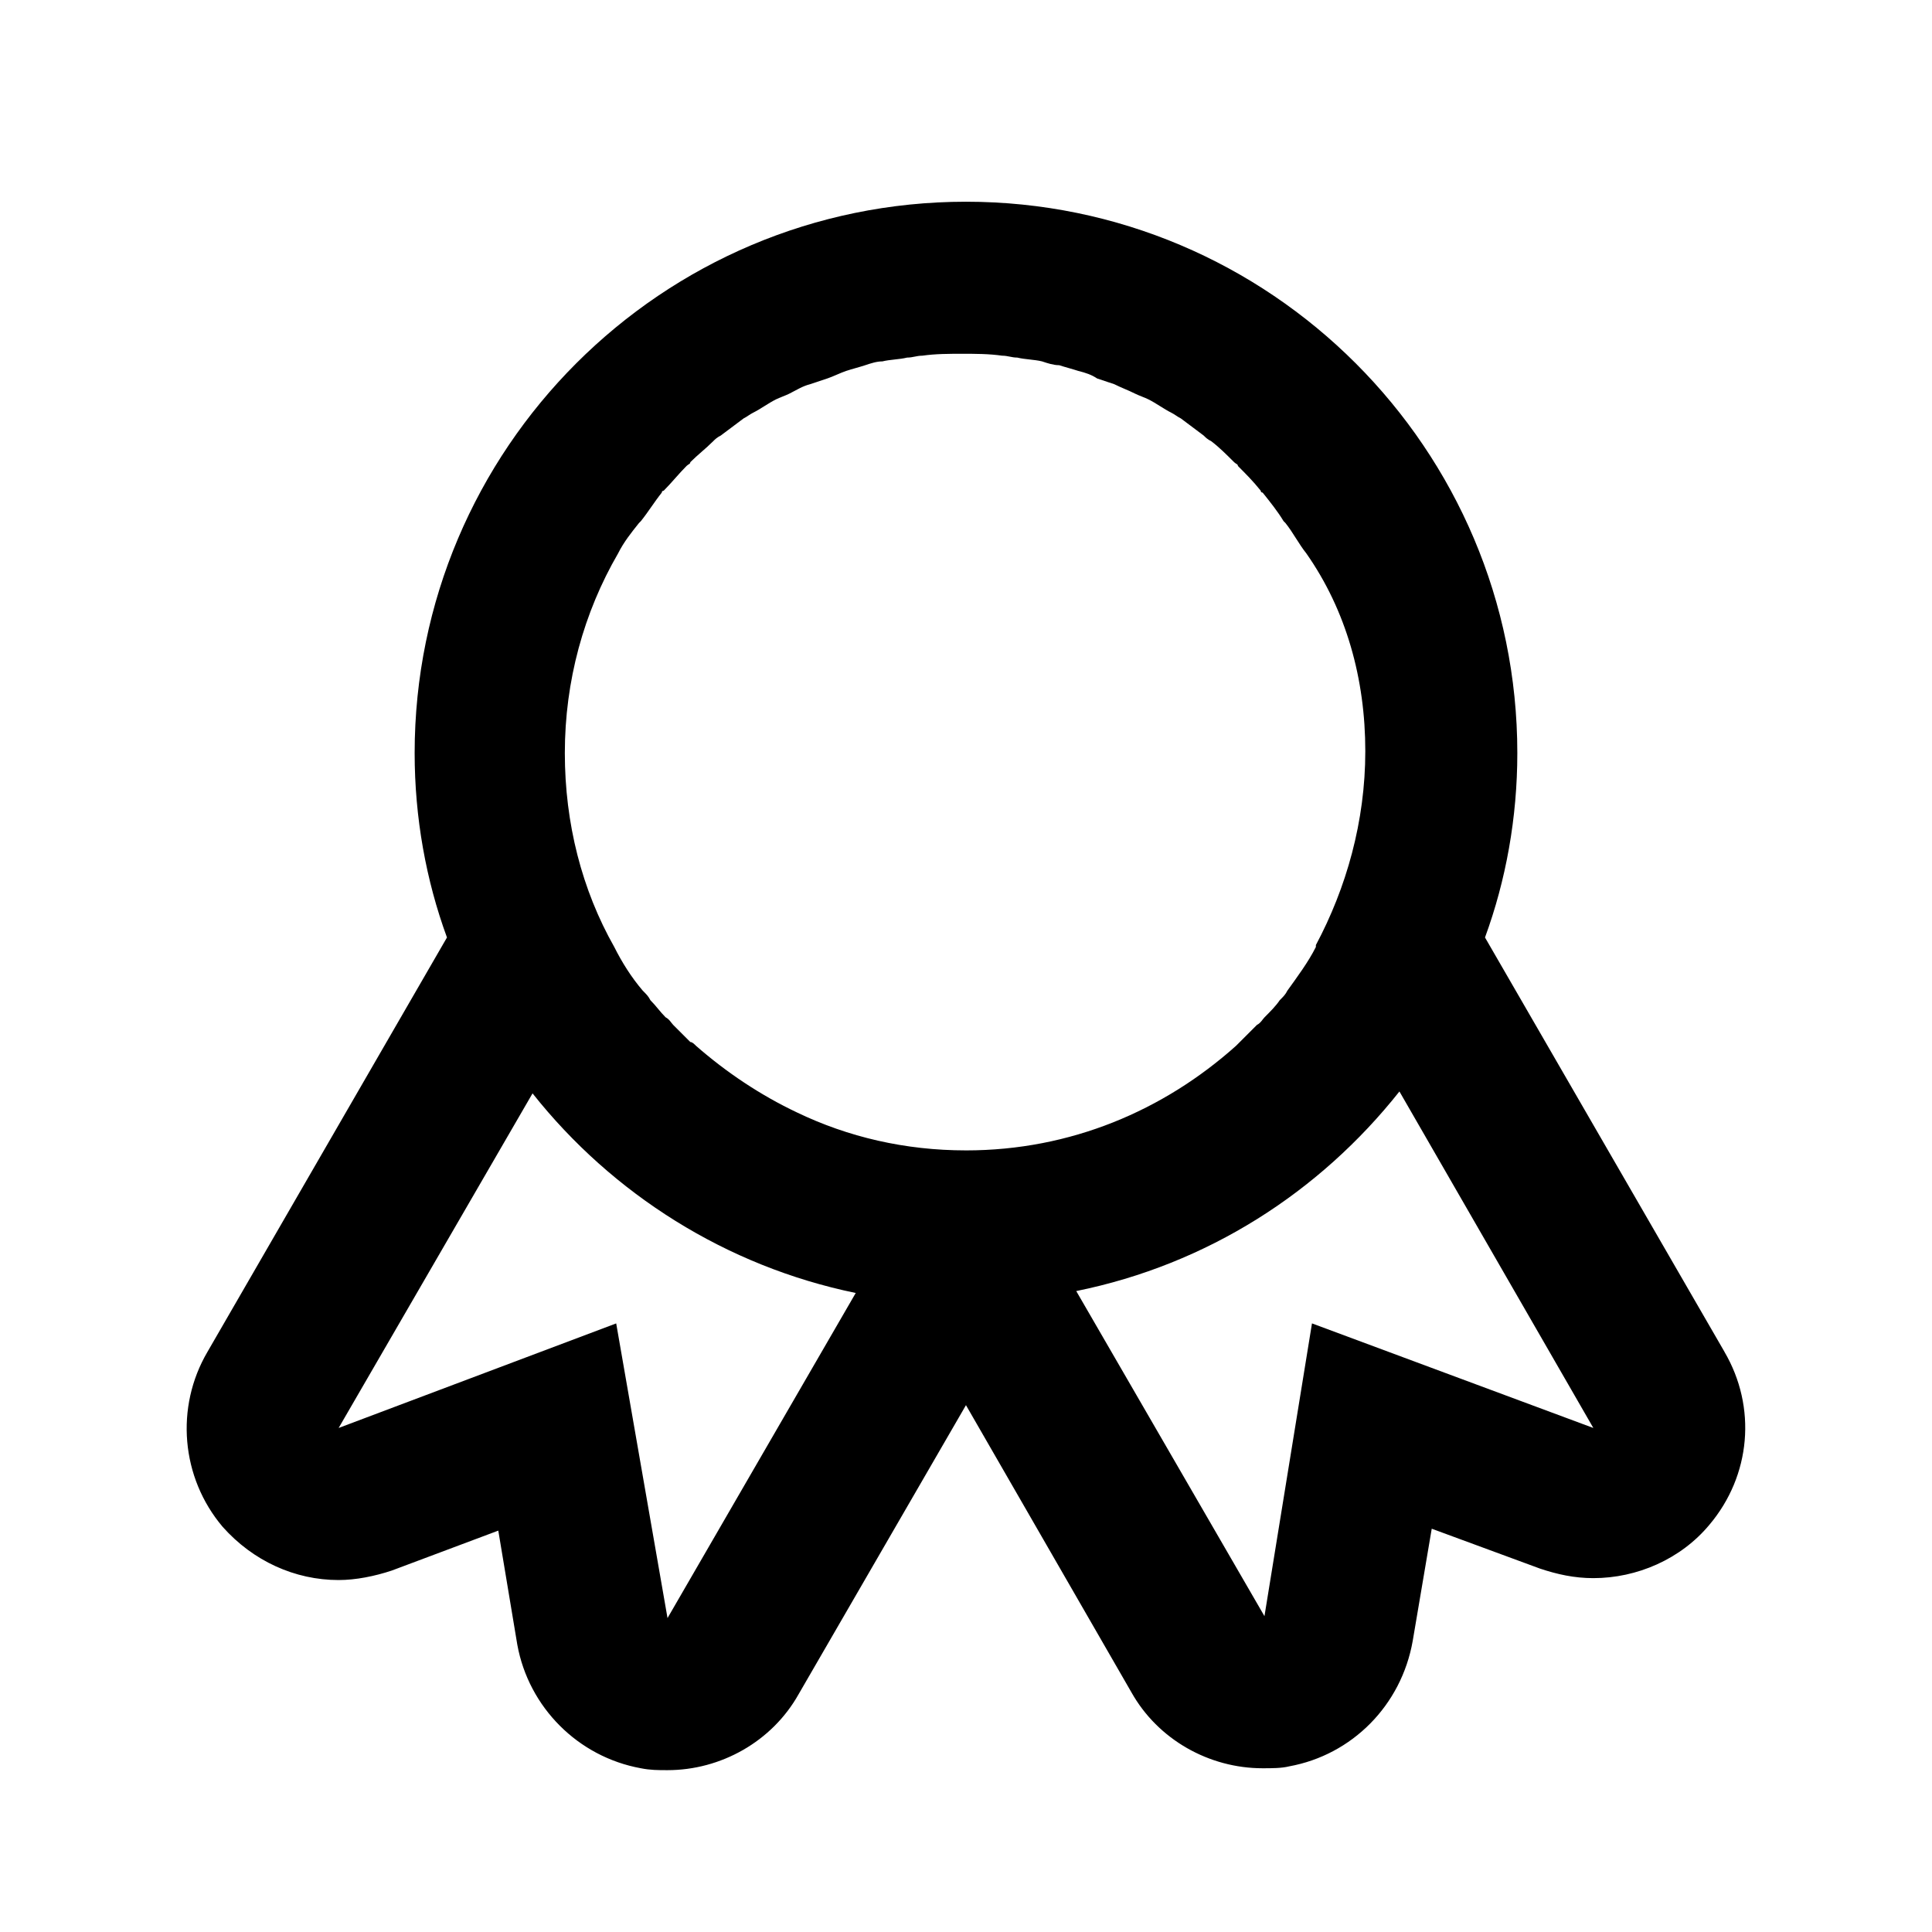 <?xml version="1.0" encoding="UTF-8"?>
<!-- Uploaded to: ICON Repo, www.svgrepo.com, Generator: ICON Repo Mixer Tools -->
<svg fill="#000000" width="800px" height="800px" version="1.1" viewBox="144 144 512 512" xmlns="http://www.w3.org/2000/svg">
 <path d="m601.02 502.27-63.48-109.83c5.543-15.113 8.566-31.738 8.566-48.871 0-80.609-65.496-146.11-146.11-146.11s-146.11 65.496-146.11 146.11c0 17.129 3.023 33.754 8.566 48.871l-63.48 109.83c-8.566 14.609-7.055 33.25 4.031 46.352 8.062 9.07 19.145 14.105 30.73 14.105 4.535 0 9.574-1.008 14.105-2.519l28.215-10.578 5.039 30.23c3.023 16.625 16.121 29.727 32.746 32.746 2.519 0.504 4.535 0.504 7.055 0.504 14.105 0 27.711-7.559 34.762-20.152l44.336-76.578 43.832 76.074c7.055 12.594 20.656 20.152 34.762 20.152 2.519 0 5.039 0 7.055-0.504 16.625-3.023 29.727-16.121 32.746-33.25l5.039-29.727 28.719 10.578c4.535 1.512 9.07 2.519 14.105 2.519 11.586 0 23.176-5.039 30.73-14.105 11.082-13.098 12.594-31.234 4.031-45.848zm-280.12 70.535-13.602-78.09-73.555 27.711 51.387-88.672c21.16 26.703 51.387 45.848 85.648 52.898zm79.098-123.94c-16.121 0-31.234-3.527-44.84-10.078-9.574-4.535-18.641-10.578-26.703-17.633-0.504-0.504-1.008-1.008-1.512-1.008-1.512-1.512-3.023-3.023-4.535-4.535-0.504-0.504-1.008-1.512-2.016-2.016-1.512-1.512-2.519-3.023-4.031-4.535-0.504-1.008-1.008-1.512-2.016-2.519-3.023-3.527-5.543-7.559-7.559-11.586-8.566-15.113-13.098-32.746-13.098-51.387 0-19.145 5.039-37.281 14.105-52.898 1.512-3.023 3.527-5.543 5.543-8.062l0.504-0.504c2.016-2.519 3.527-5.039 5.543-7.559 0-0.504 0.504-0.504 0.504-0.504 2.016-2.016 4.031-4.535 6.047-6.551 0.504-0.504 1.008-0.504 1.008-1.008 2.016-2.016 4.031-3.527 6.047-5.543 0.504-0.504 1.008-1.008 2.016-1.512 2.016-1.512 4.031-3.023 6.047-4.535 1.008-0.504 1.512-1.008 2.519-1.512 2.016-1.008 4.031-2.519 6.047-3.527 1.008-0.504 2.519-1.008 3.527-1.512 2.016-1.008 3.527-2.016 5.543-2.519 1.512-0.504 3.023-1.008 4.535-1.512 1.512-0.504 3.527-1.512 5.039-2.016 1.512-0.504 3.527-1.008 5.039-1.512 1.512-0.504 3.023-1.008 4.535-1.008 2.016-0.504 4.535-0.504 6.551-1.008 1.512 0 2.519-0.504 4.031-0.504 3.527-0.504 7.055-0.504 10.578-0.504 3.527 0 7.055 0 10.578 0.504 1.512 0 2.519 0.504 4.031 0.504 2.016 0.504 4.535 0.504 6.551 1.008 1.512 0.504 3.023 1.008 4.535 1.008 1.512 0.504 3.527 1.008 5.039 1.512 2.016 0.504 3.527 1.008 5.039 2.016 1.512 0.504 3.023 1.008 4.535 1.512 2.016 1.008 3.527 1.512 5.543 2.519 1.008 0.504 2.519 1.008 3.527 1.512 2.016 1.008 4.031 2.519 6.047 3.527 1.008 0.504 1.512 1.008 2.519 1.512 2.016 1.512 4.031 3.023 6.047 4.535 0.504 0.504 1.008 1.008 2.016 1.512 2.016 1.512 4.031 3.527 6.047 5.543 0.504 0.504 1.008 0.504 1.008 1.008 2.016 2.016 4.031 4.031 6.047 6.551 0 0.504 0.504 0.504 0.504 0.504 2.016 2.519 4.031 5.039 5.543 7.559l0.504 0.504c2.016 2.519 3.527 5.543 5.543 8.062 10.578 15.113 15.617 33.25 15.617 52.395 0 18.641-5.039 36.273-13.098 51.387v0.504c-2.016 4.031-5.039 8.062-7.559 11.586-0.504 1.008-1.008 1.512-2.016 2.519-1.008 1.512-2.519 3.023-4.031 4.535-0.504 0.504-1.008 1.512-2.016 2.016l-5.543 5.543c-19.145 17.129-43.832 27.711-71.539 27.711zm91.691 45.848-12.594 77.586-49.879-86.152c34.762-7.055 64.488-26.199 85.648-52.898l51.387 89.176z"/>
</svg>